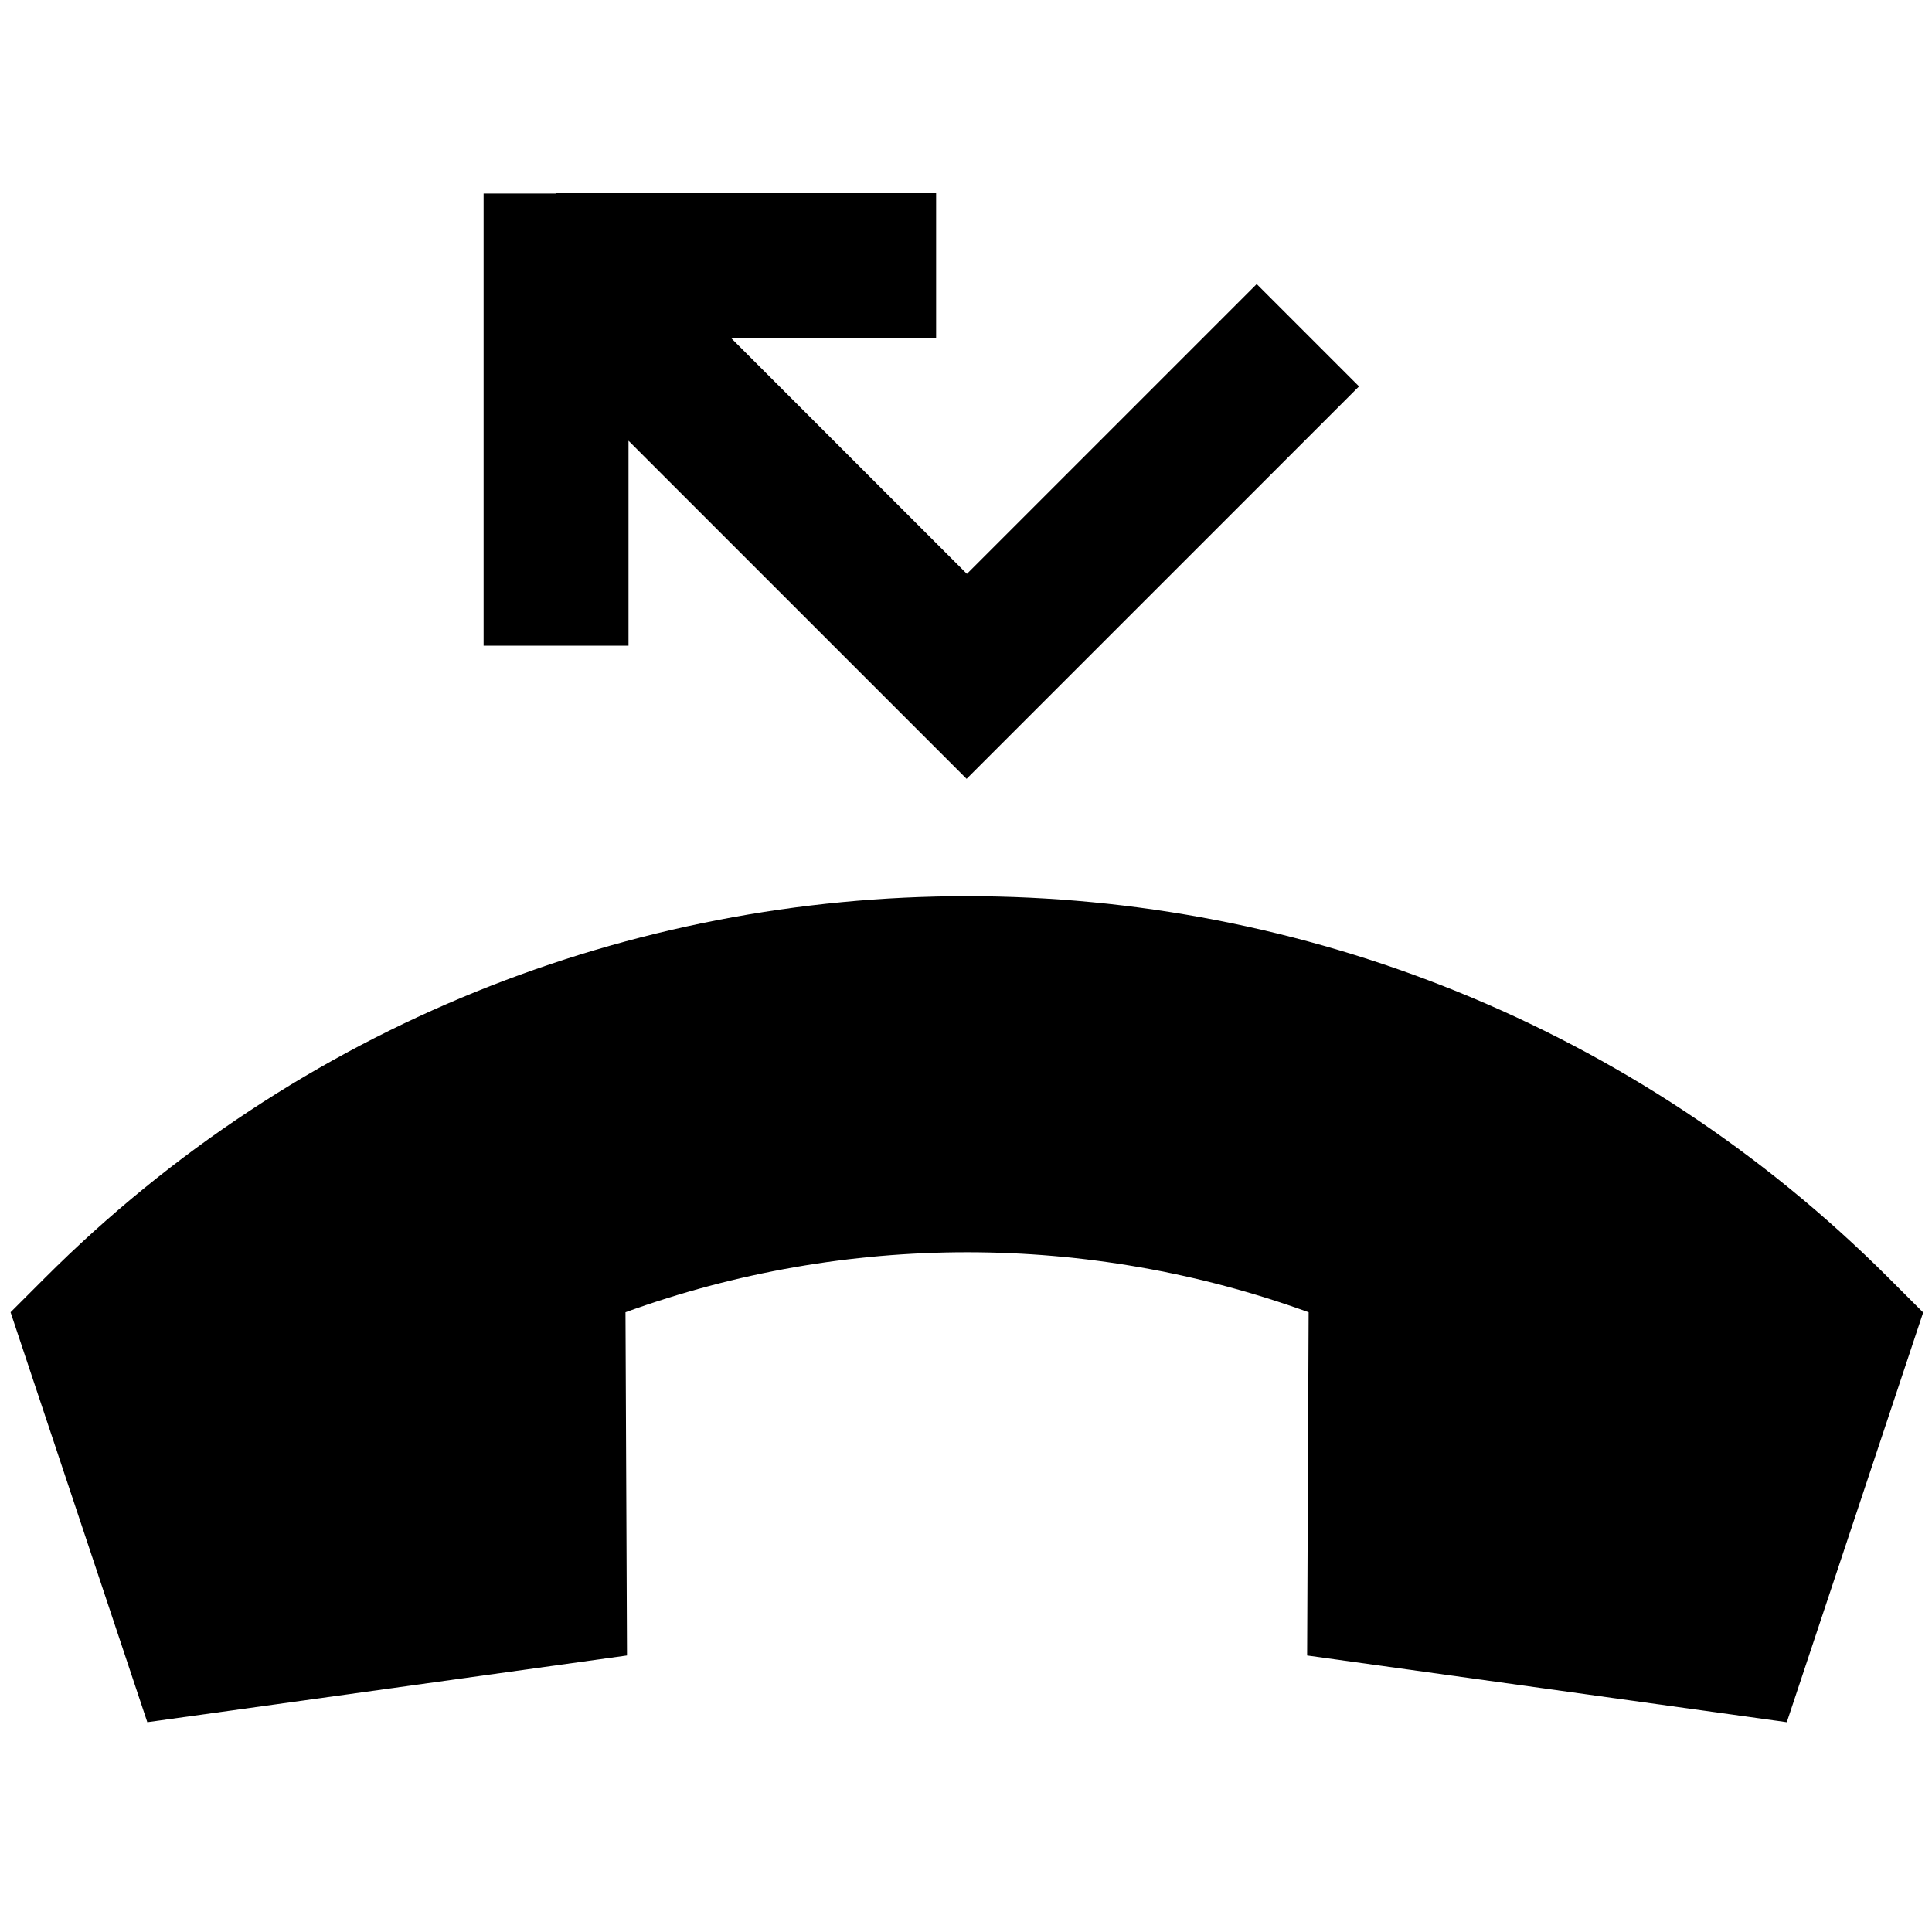 <svg xmlns="http://www.w3.org/2000/svg" viewBox="0 0 640 640"><!--! Font Awesome Pro 7.1.0 by @fontawesome - https://fontawesome.com License - https://fontawesome.com/license (Commercial License) Copyright 2025 Fonticons, Inc. --><path fill="currentColor" d="M184.3 64L310.1 64L310.1 112L242.2 112L320.3 190.1C383.3 127.1 415.3 95.1 416.3 94.1L450.2 128L433.2 145L337.2 241L320.2 258L303.2 241L208.2 146L208.2 213.9L160.2 213.9L160.2 64.1L184.2 64.1zM637.1 434.7L591.9 570.5L433 548.4L433.5 434.7C360.4 408.2 280.3 408.2 207.2 434.7L207.7 548.4L48.8 570.5L3.5 434.7L14.8 423.4C183.5 254.7 457 254.7 625.7 423.4L637 434.7z"/></svg>